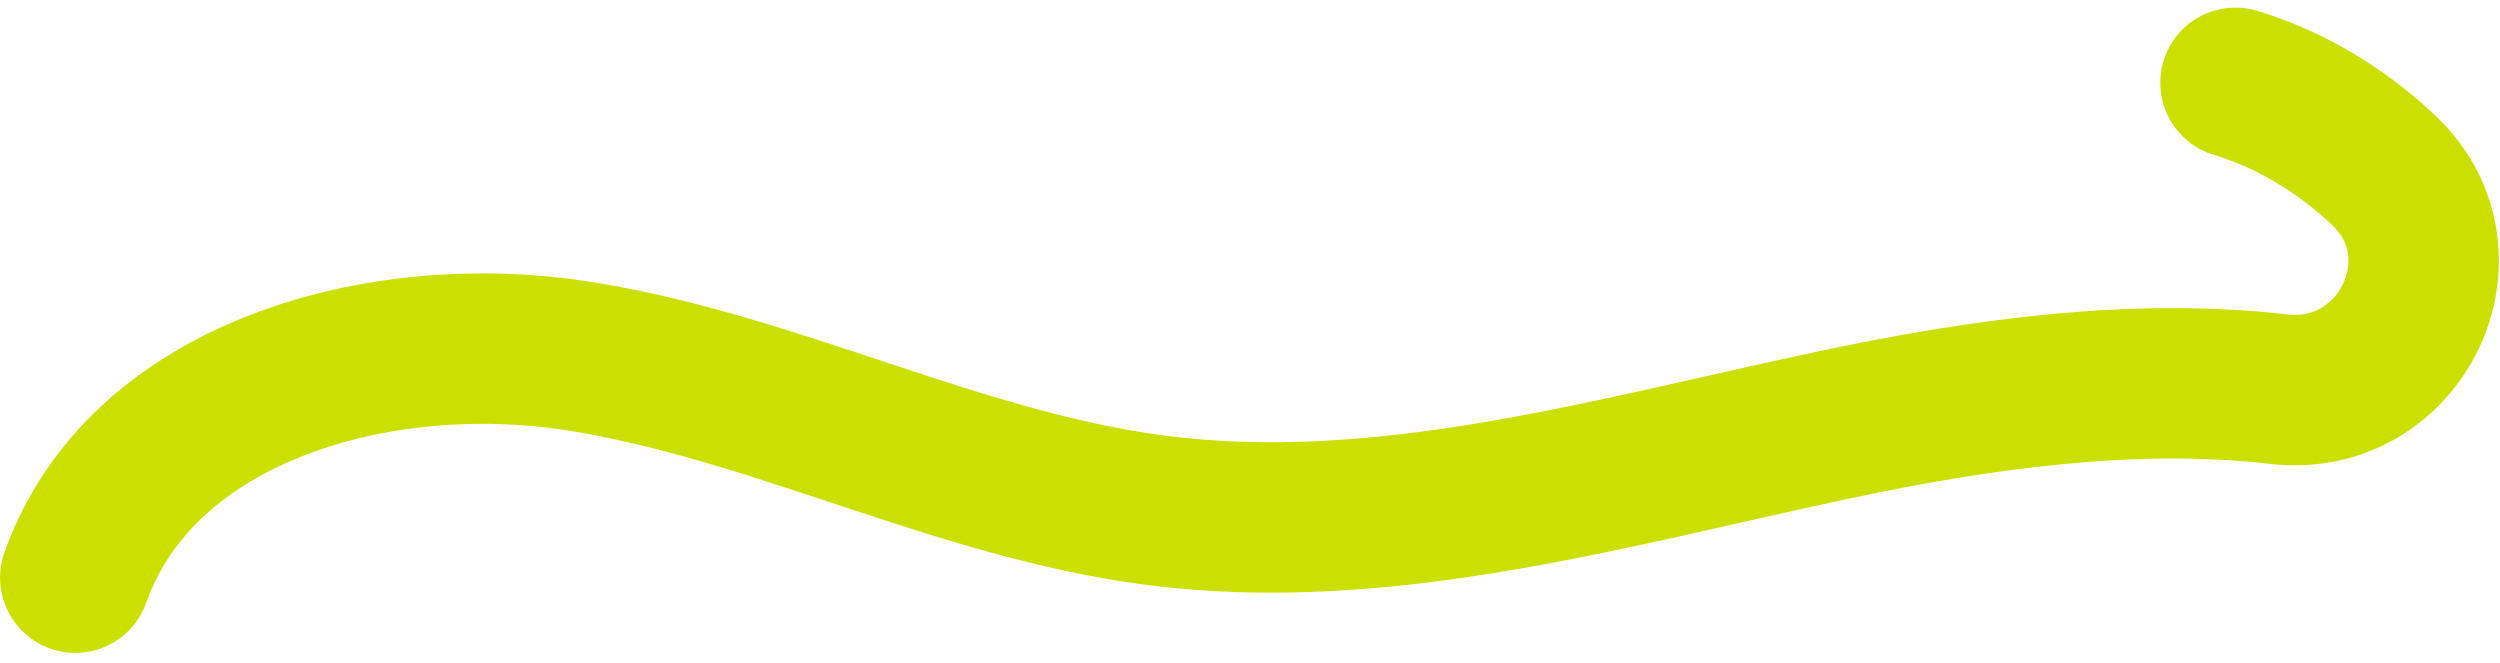 <svg width="166" height="44" viewBox="0 0 166 44" fill="none" xmlns="http://www.w3.org/2000/svg">
<path d="M5 38.357C9.431 25.883 25.381 21.572 38.446 23.646C51.511 25.719 63.614 32.178 76.733 33.88C91.853 35.84 106.951 31.357 121.868 28.195C131.477 26.159 141.66 24.731 151.314 25.84C159.425 26.771 164.217 16.934 158.289 11.316C155.492 8.665 152.133 6.625 148.437 5.498" stroke="#CCE000" stroke-width="9.988" stroke-miterlimit="10" stroke-linecap="round"/>
</svg>
